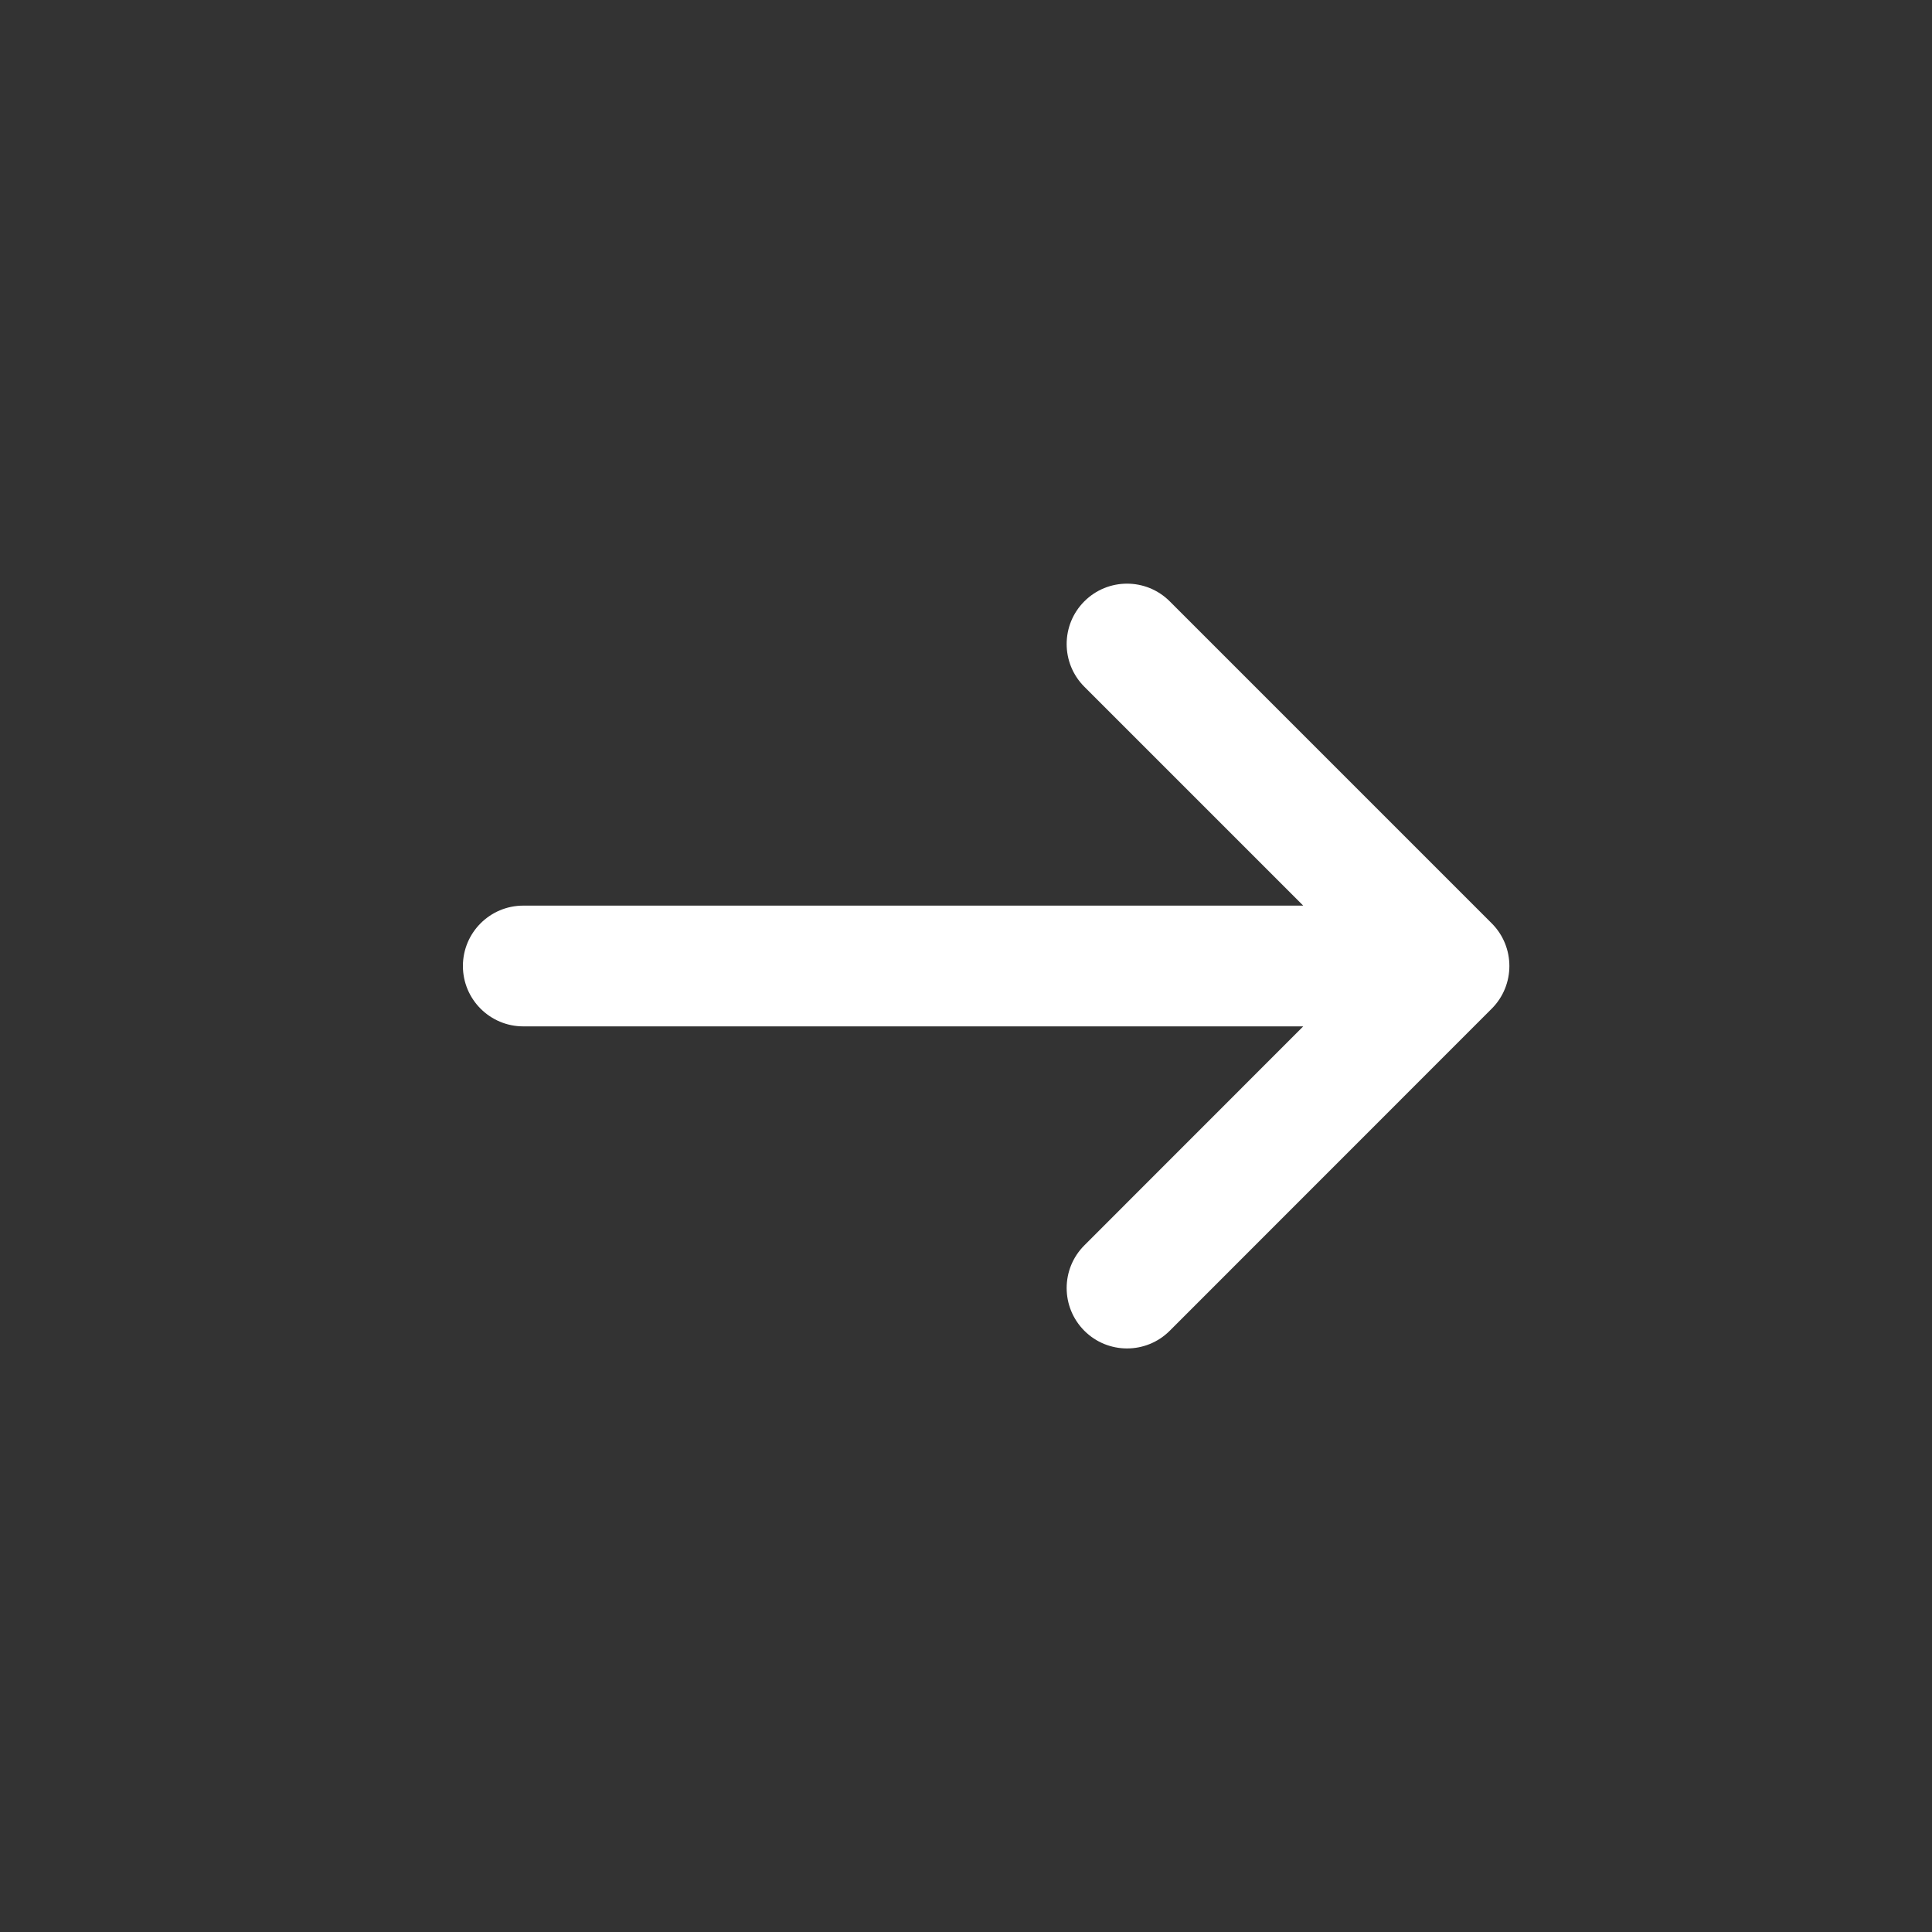 <svg width="20" height="20" viewBox="0 0 20 20" fill="none" xmlns="http://www.w3.org/2000/svg">
  <rect x="0" y="0" width="20" height="20" fill="#333333" stroke="none"/>
  <path
    d="M11.225 7.109C10.981 6.865 10.981 6.469 11.225 6.225C11.469 5.981 11.865 5.981 12.109 6.225L15.442 9.558C15.686 9.802 15.686 10.198 15.442 10.442L12.109 13.776C11.865 14.02 11.469 14.02 11.225 13.776C10.981 13.531 10.981 13.136 11.225 12.892L13.491 10.625H5.417C5.072 10.625 4.792 10.345 4.792 10C4.792 9.655 5.072 9.375 5.417 9.375H13.491L11.225 7.109Z"
    fill="#FFFFFF" />
</svg>